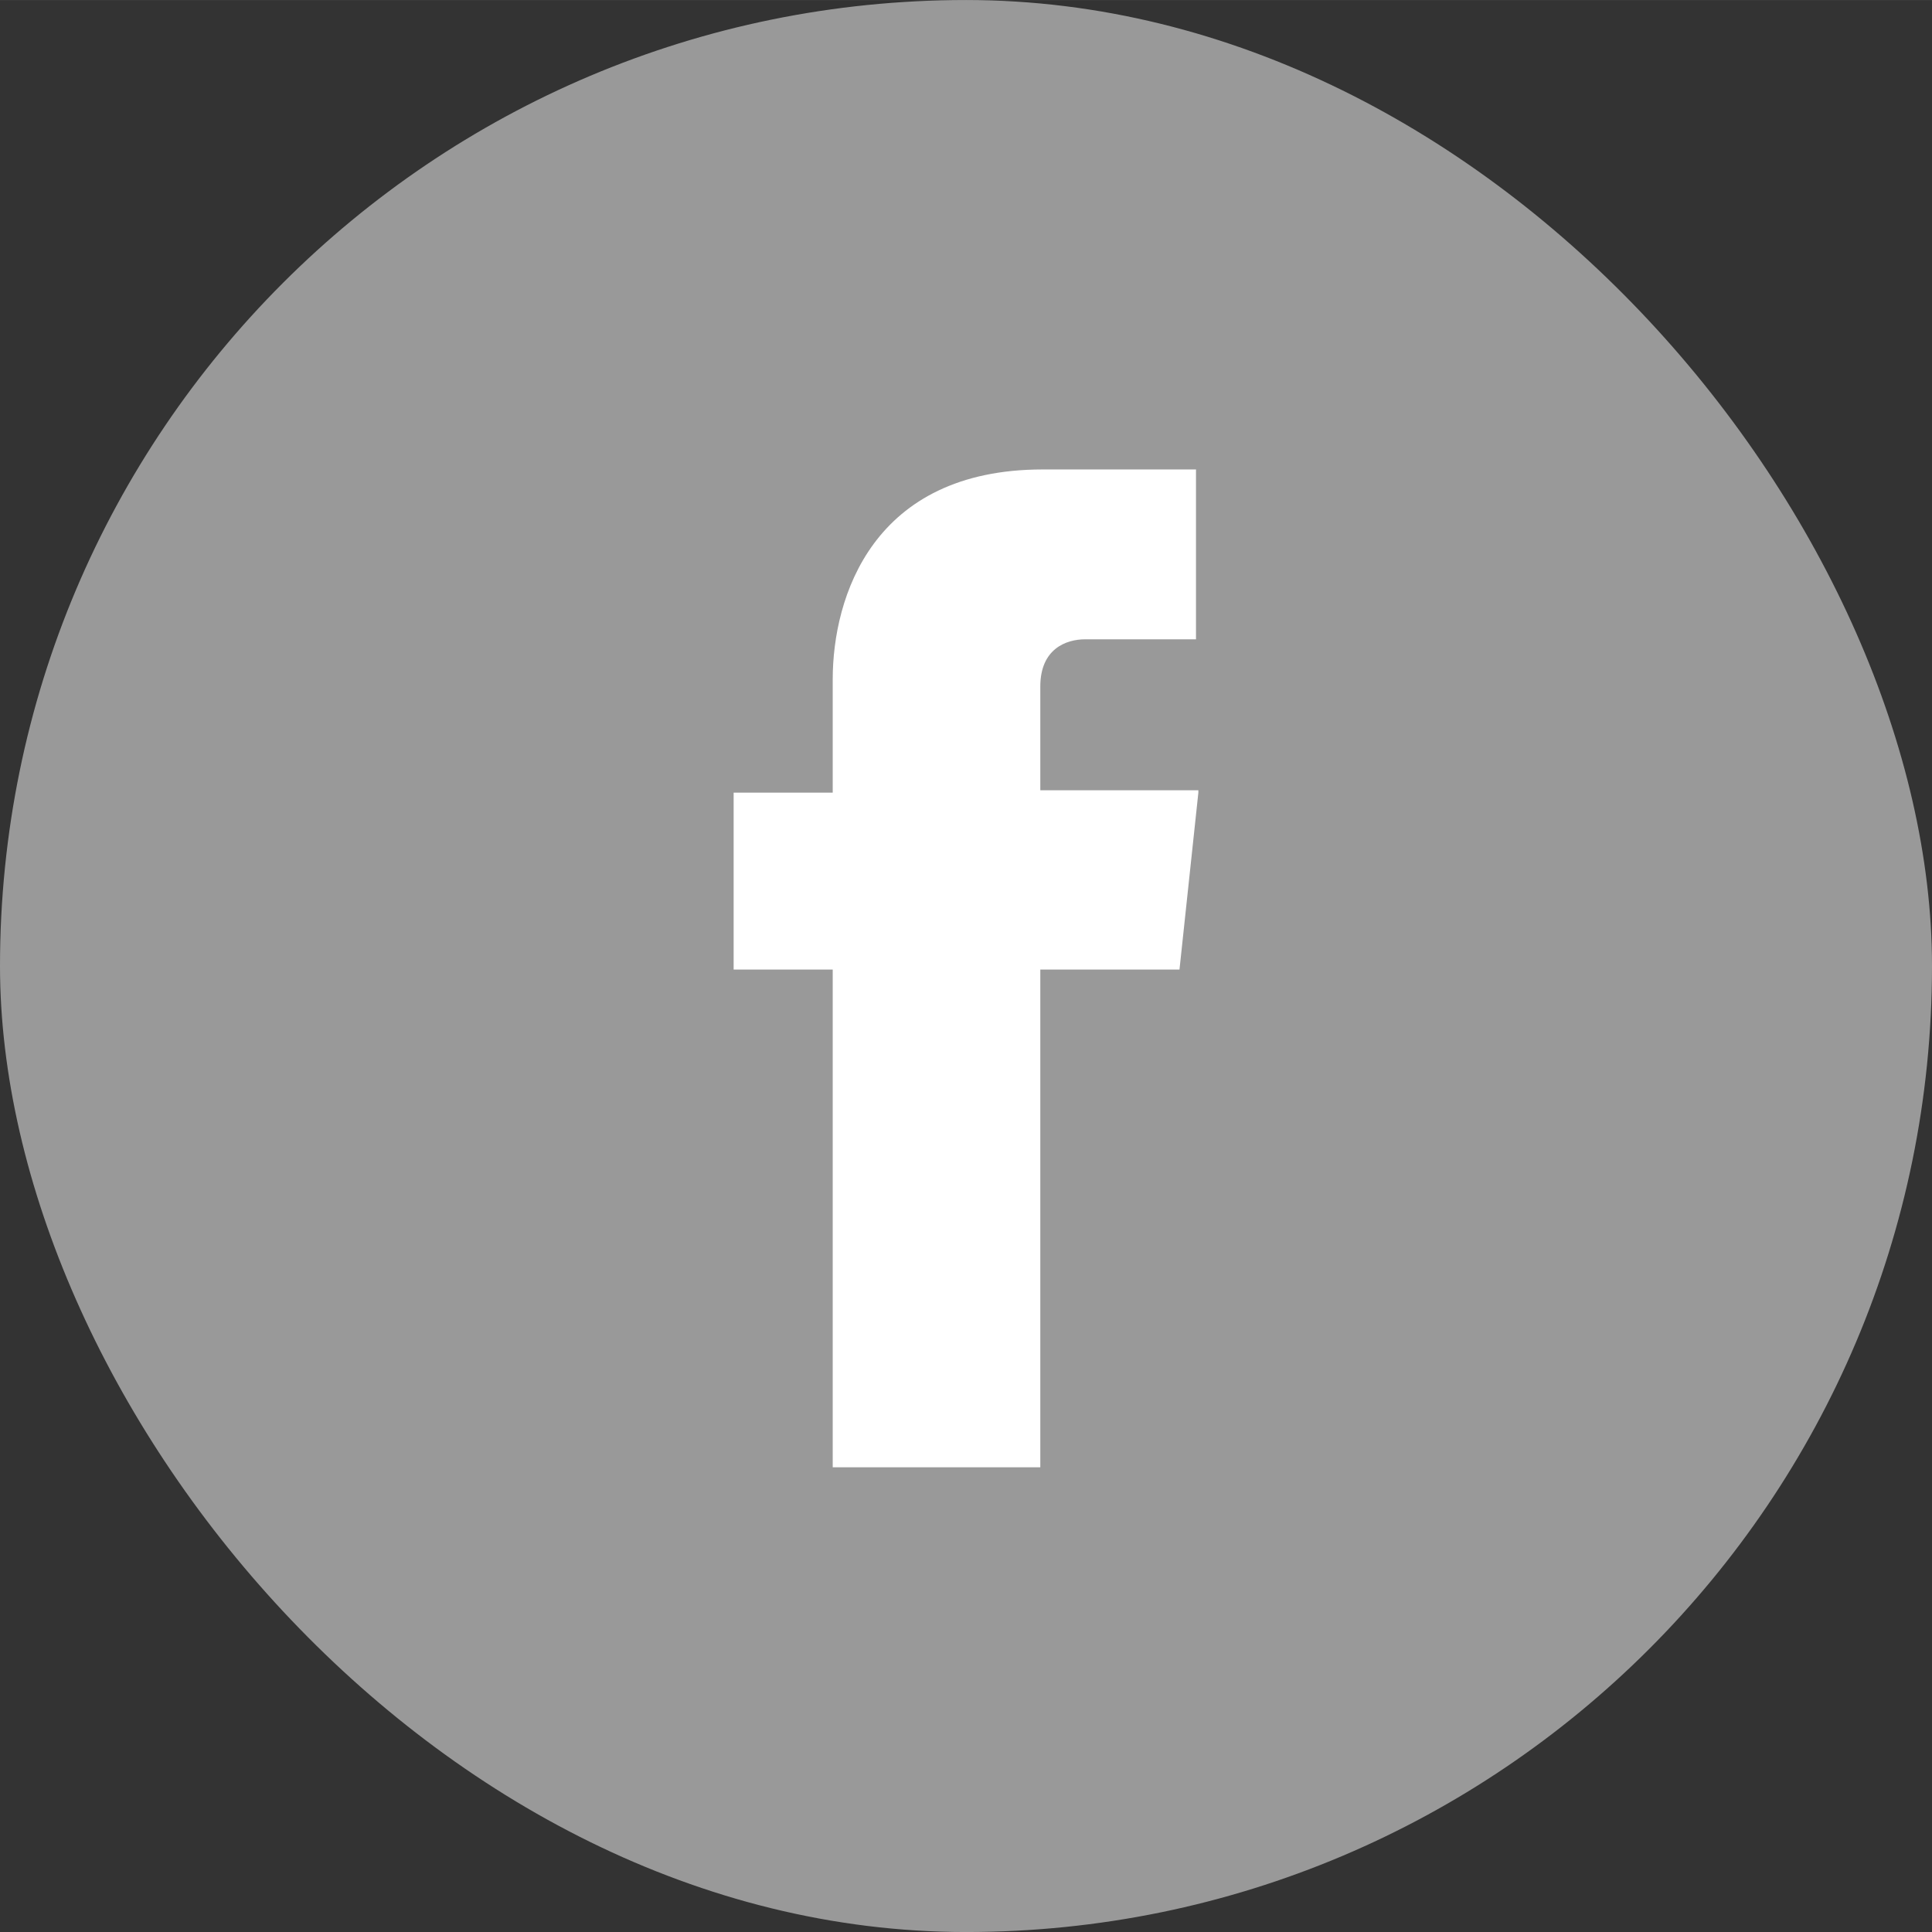 <?xml version="1.0" encoding="UTF-8"?>
<!DOCTYPE svg PUBLIC "-//W3C//DTD SVG 1.1//EN" "http://www.w3.org/Graphics/SVG/1.1/DTD/svg11.dtd">
<!-- Creator: CorelDRAW 2017 -->
<svg xmlns="http://www.w3.org/2000/svg" xml:space="preserve" width="126.995mm" height="126.998mm" version="1.1" style="shape-rendering:geometricPrecision; text-rendering:geometricPrecision; image-rendering:optimizeQuality; fill-rule:evenodd; clip-rule:evenodd"
viewBox="0 0 819 819"
 xmlns:xlink="http://www.w3.org/1999/xlink">
 <rect x="0" y="0" width="819" height="819" fill="#333333" stroke="none"/>
 <defs>
  <style type="text/css">
   <![CDATA[
    .fil0 {fill:#999999}
    .fil1 {fill:white;fill-rule:nonzero}
   ]]>
  </style>
 </defs>
 <g id="Layer_x0020_1">
  <g id="_1484677406000">
   <rect class="fil0" width="819" height="819" rx="410" ry="410"/>
   <path class="fil1" d="M508 335l-67 0 0 -44c0,-16 11,-20 19,-20 8,0 47,0 47,0l0 -72 -65 0c-72,0 -89,54 -89,89l0 48 -42 0 0 75 42 0c0,96 0,211 0,211l88 0c0,0 0,-117 0,-211l59 0 8 -75z"/>
  </g>
 </g>
</svg>
